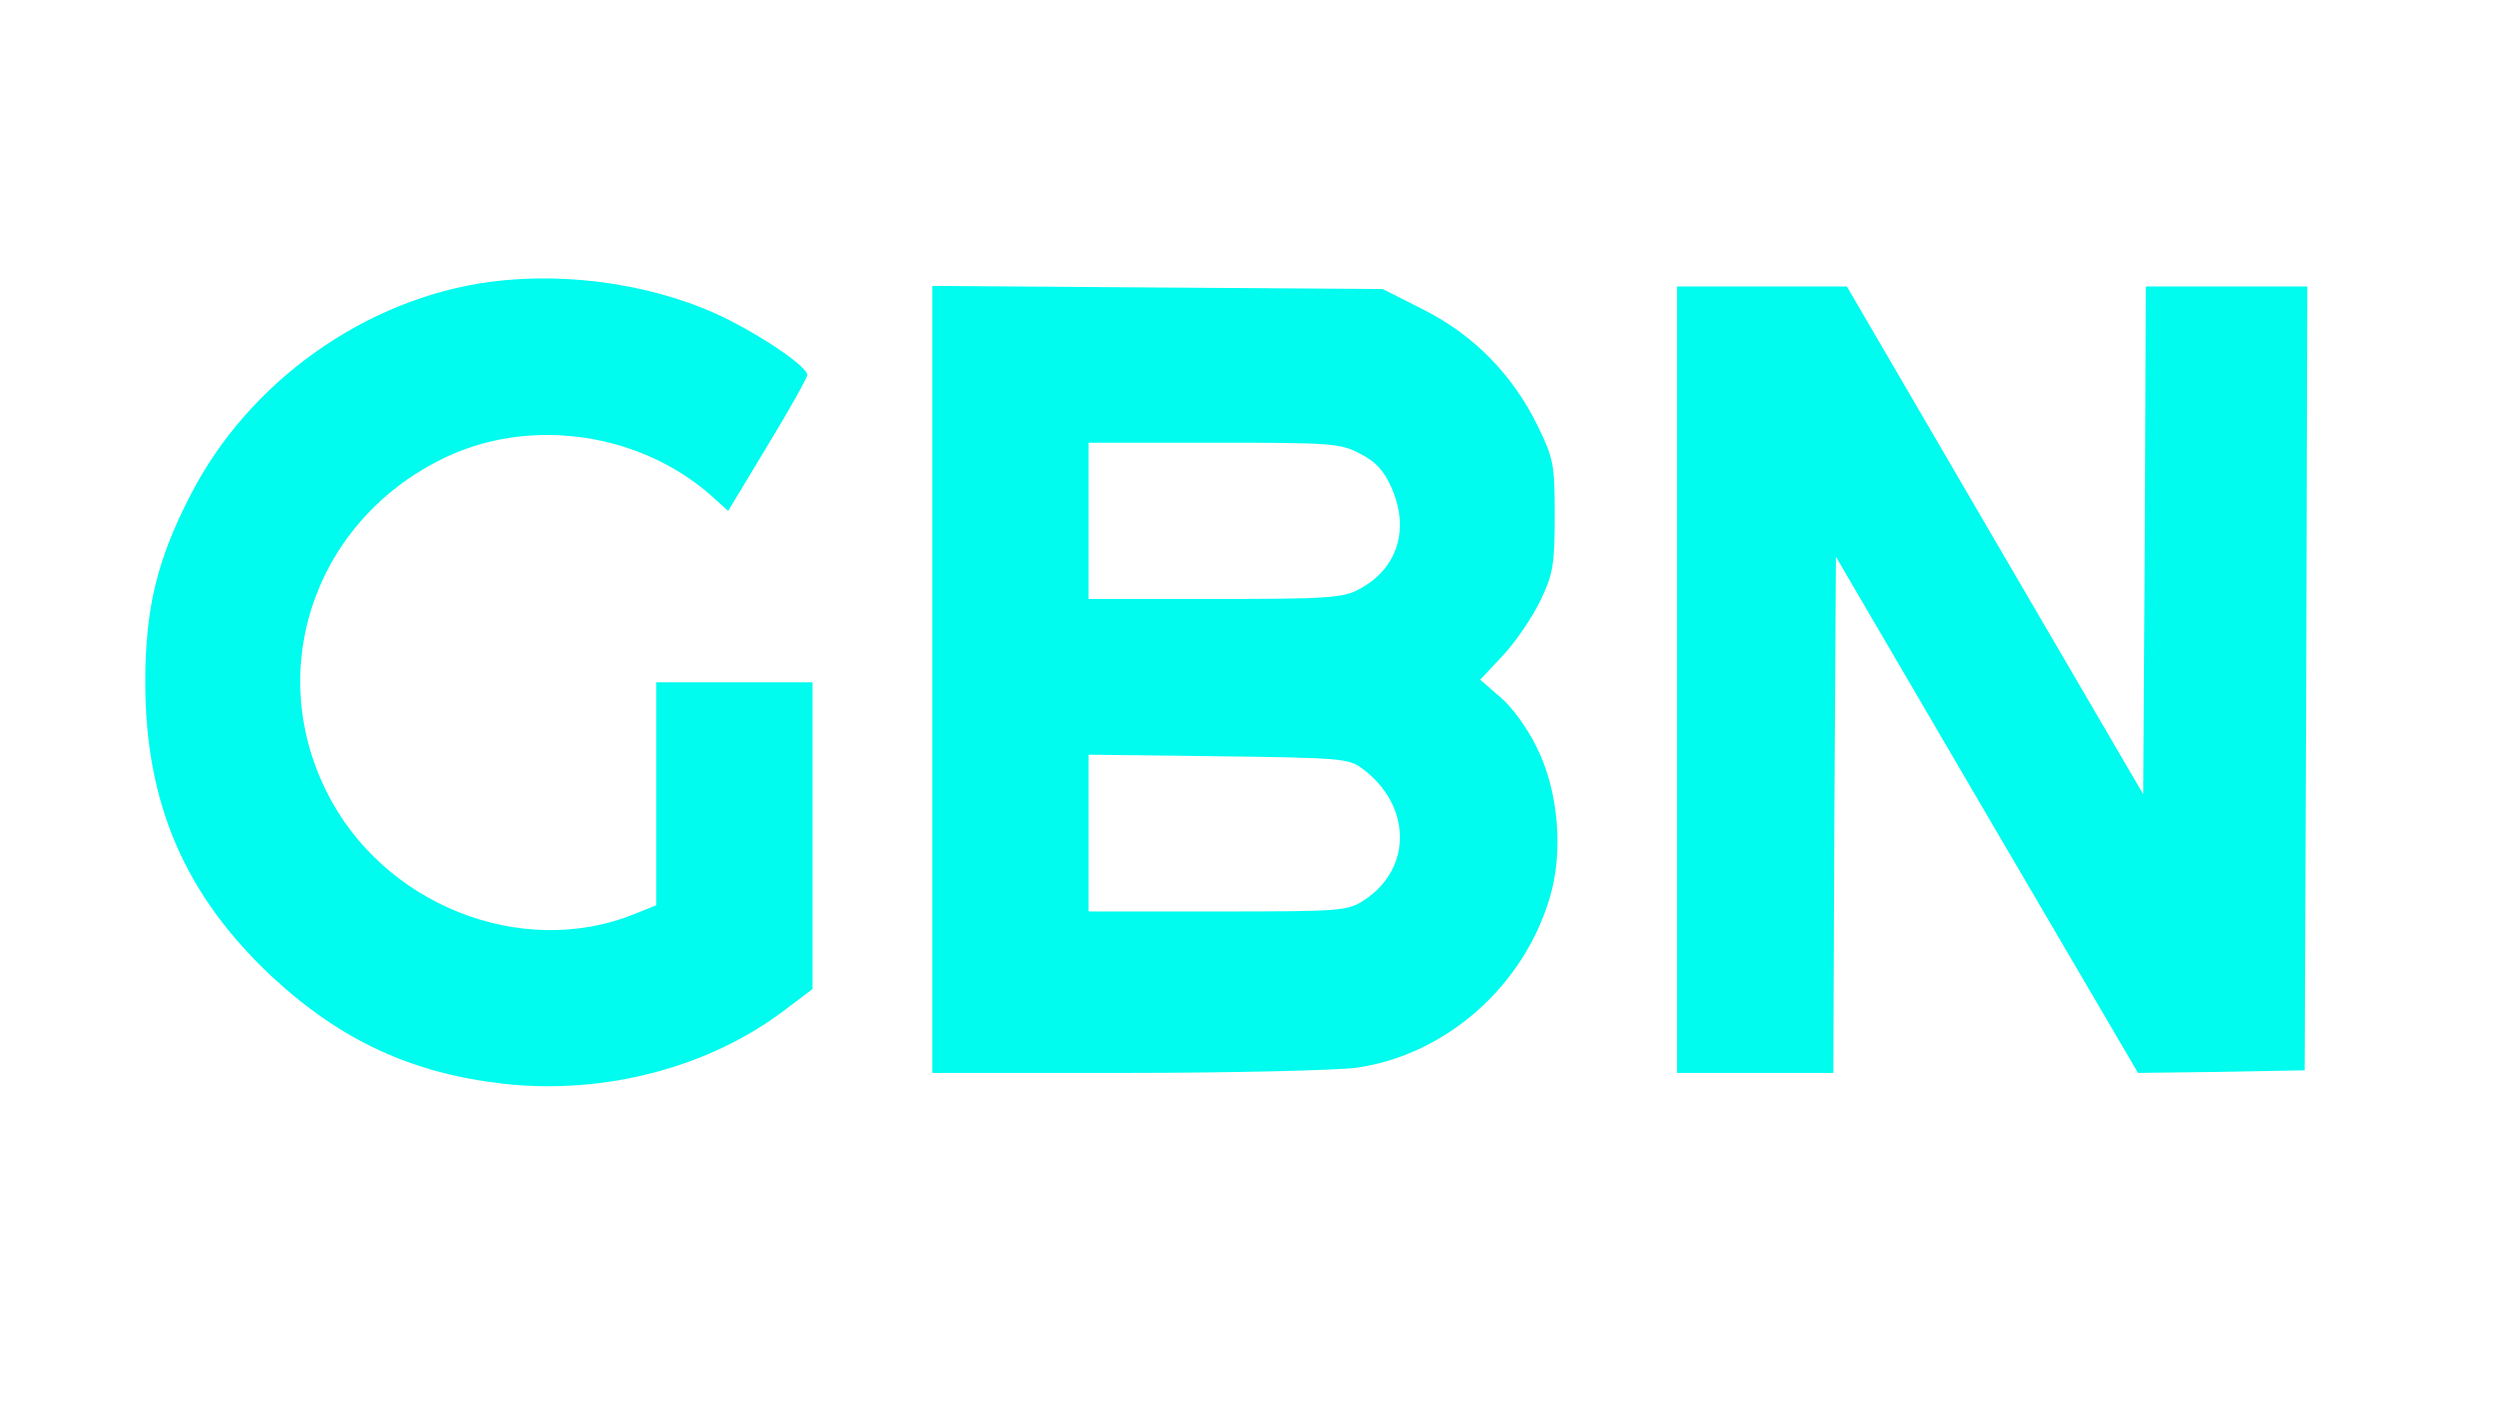 <?xml version="1.0" standalone="no"?>
<!DOCTYPE svg PUBLIC "-//W3C//DTD SVG 20010904//EN"
 "http://www.w3.org/TR/2001/REC-SVG-20010904/DTD/svg10.dtd">
<svg version="1.0" xmlns="http://www.w3.org/2000/svg"
 width="480pt" height="270pt" viewBox="0 0 480 270"
 preserveAspectRatio="xMidYMid meet">

<g transform="translate(0,270) scale(0.1,-0.1)"
fill="#00fcef" stroke="none">
<path d="M942 2159 c-240 -32 -464 -191 -576 -409 -64 -124 -87 -217 -87 -360
0 -234 77 -410 244 -566 132 -122 268 -185 445 -205 193 -21 393 31 539 142
l53 40 0 294 0 295 -150 0 -150 0 0 -214 0 -214 -42 -17 c-218 -88 -485 19
-592 237 -120 243 -15 528 236 643 163 74 368 43 504 -77 l32 -29 76 126 c42
69 76 130 76 135 0 15 -76 68 -151 106 -131 66 -304 93 -457 73z"/>
<path d="M1790 1395 l0 -755 373 0 c204 0 404 5 442 10 172 25 321 157 371
328 26 88 16 204 -25 286 -18 38 -49 80 -71 98 l-38 33 45 48 c24 26 56 73 71
105 24 50 27 69 27 162 0 99 -2 109 -33 173 -48 98 -123 174 -218 222 l-79 40
-432 3 -433 3 0 -756z m821 434 c30 -15 46 -32 61 -66 35 -80 11 -155 -62
-194 -31 -17 -60 -19 -277 -19 l-243 0 0 150 0 150 240 0 c224 0 244 -1 281
-21z m5 -605 c94 -70 96 -190 5 -251 -33 -22 -41 -23 -282 -23 l-249 0 0 151
0 150 249 -3 c234 -3 251 -4 277 -24z"/>
<path d="M3220 1395 l0 -755 150 0 150 0 2 496 3 495 290 -496 290 -495 160 2
160 3 3 753 2 752 -155 0 -155 0 -2 -487 -3 -488 -285 488 -284 487 -163 0
-163 0 0 -755z"/>
</g>
</svg>
